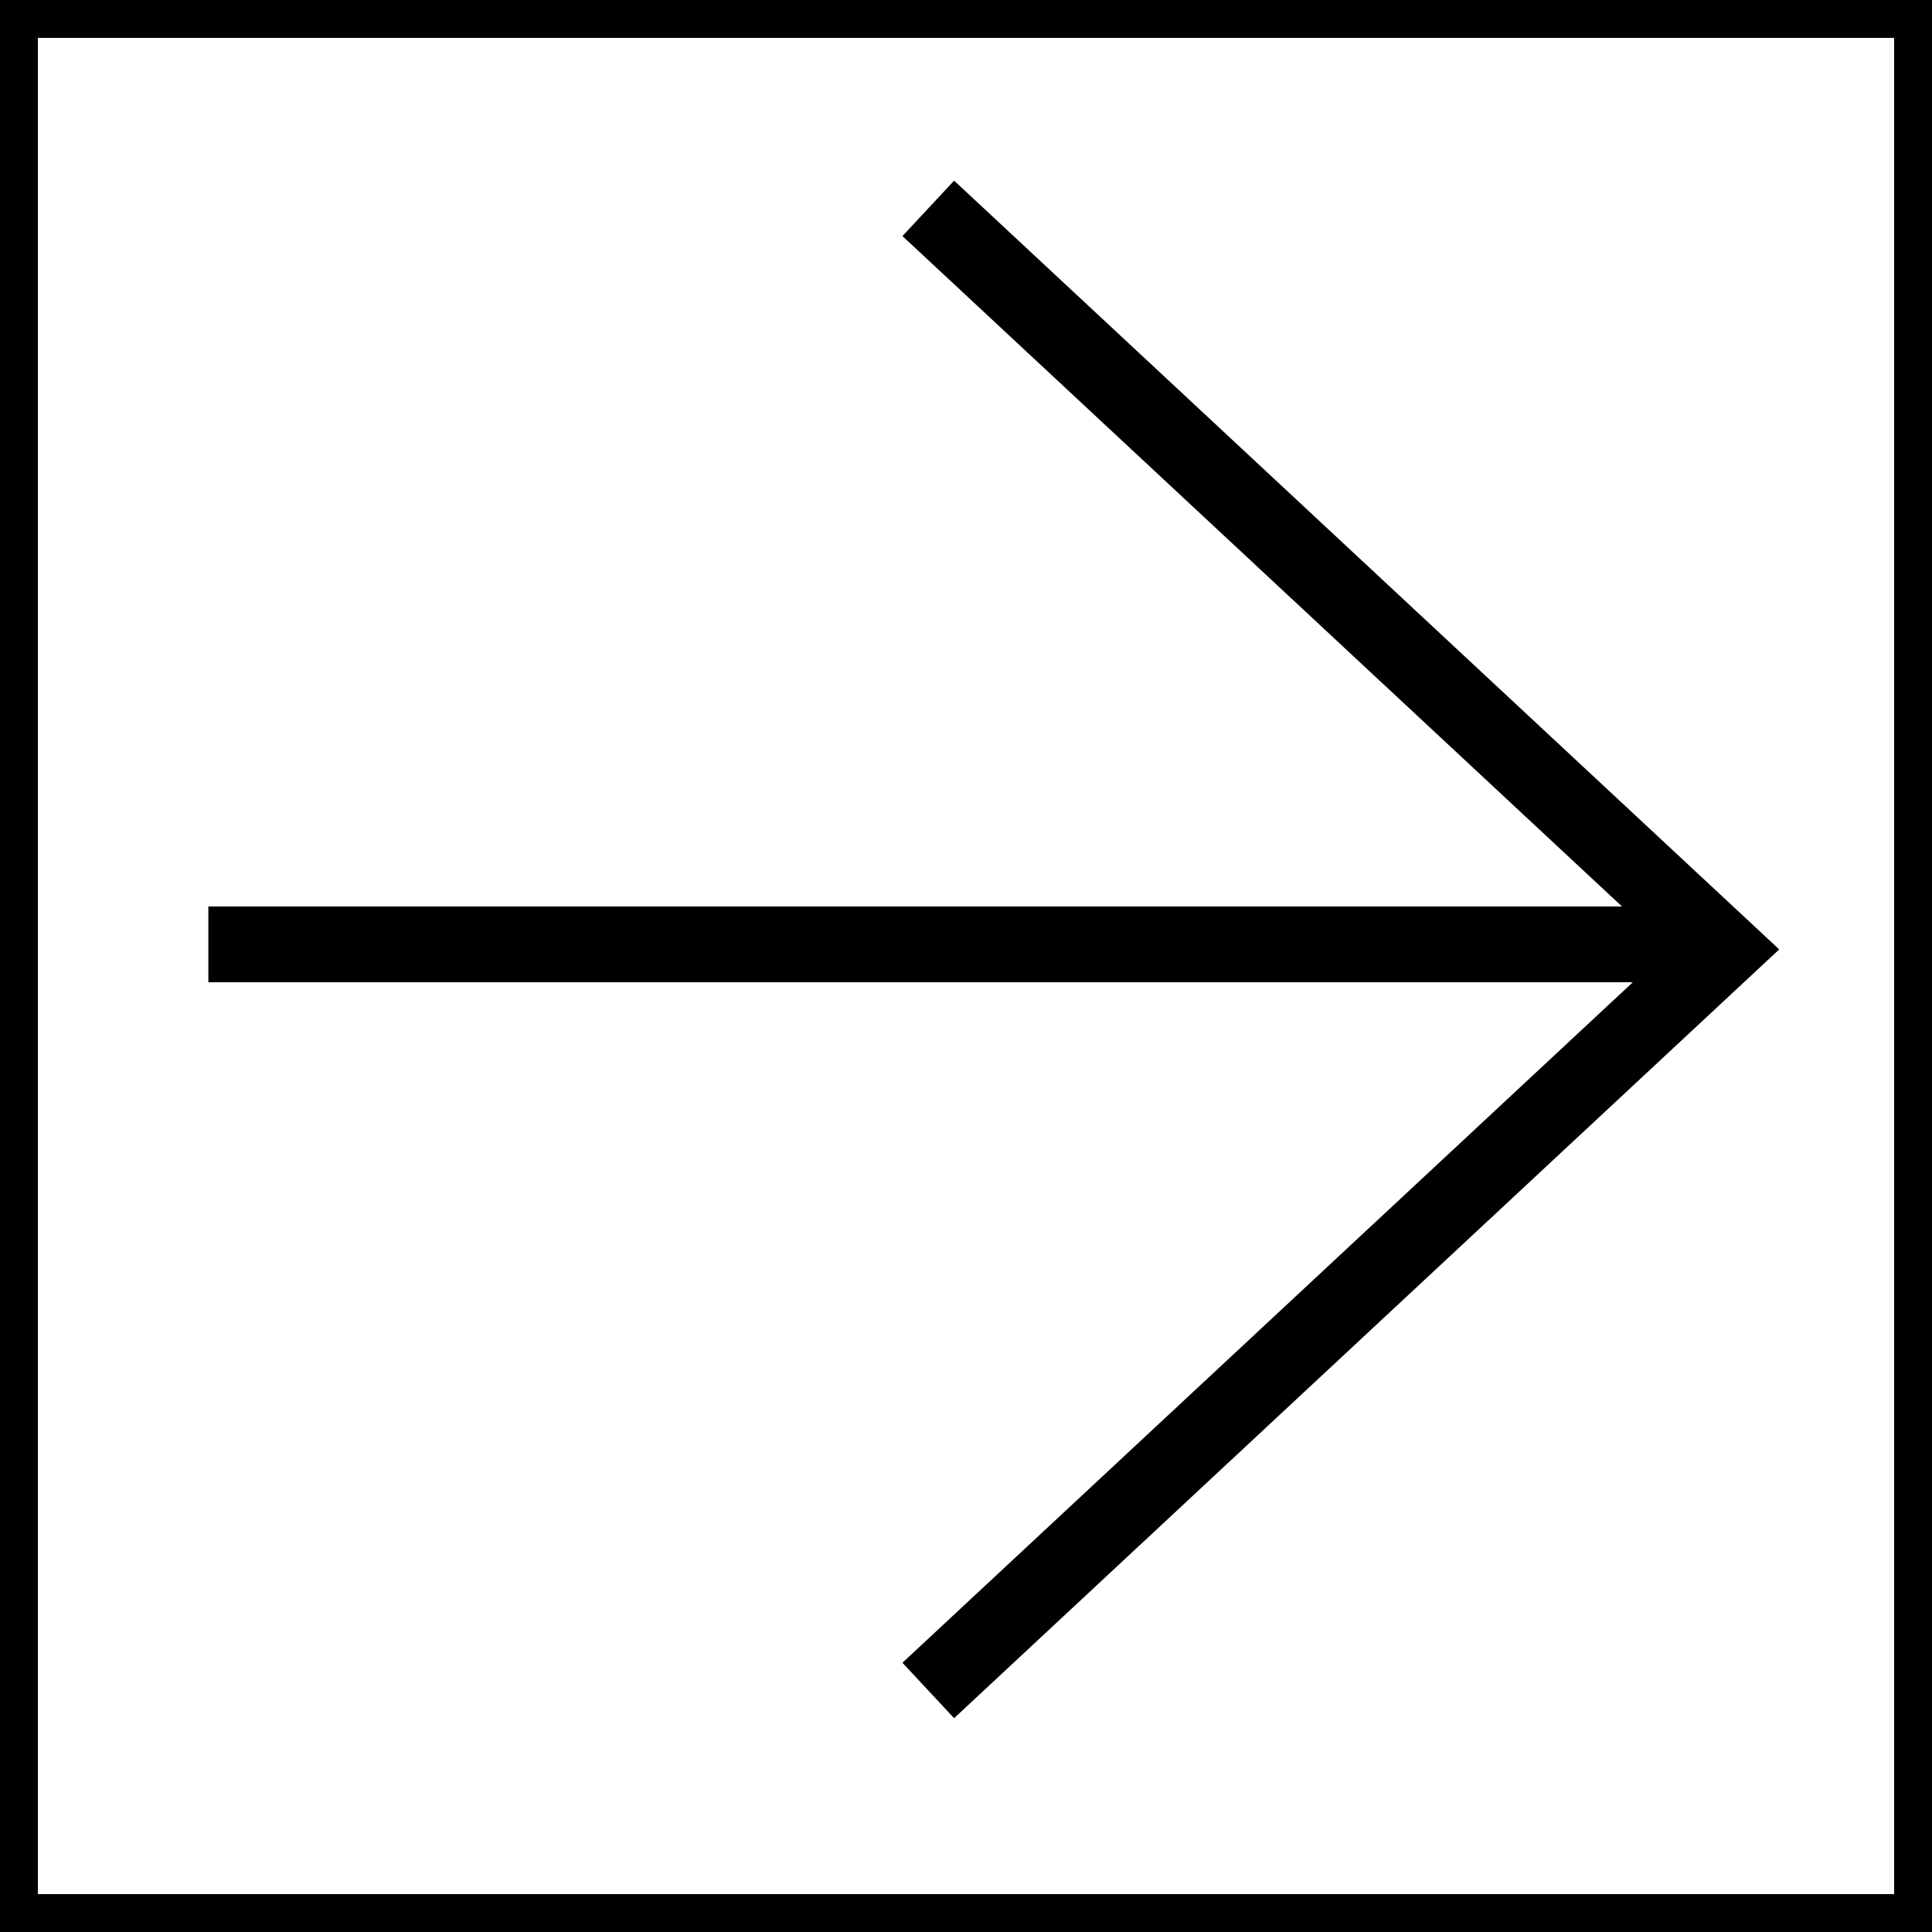 <?xml version="1.0" encoding="utf-8"?>
<!DOCTYPE svg PUBLIC "-//W3C//DTD SVG 1.1//EN" "http://www.w3.org/Graphics/SVG/1.1/DTD/svg11.dtd">
<svg version="1.1" id="Layer_1" xmlns:sketch="http://www.bohemiancoding.com/sketch/ns"
	 xmlns="http://www.w3.org/2000/svg" xmlns:xlink="http://www.w3.org/1999/xlink" x="0px" y="0px" viewBox="-5.5 -4.5 51 51"
	 enable-background="new -5.5 -4.5 51 51" xml:space="preserve">
<title>forward</title>
<desc>Created with Sketch.</desc>
<g>
	<path id="shape" fill="none" stroke="#000000" stroke-width="2" d="M19.004,40.124L40,20.562L19.004,1"/>
	<path id="line" fill="none" stroke="#000000" stroke-width="2" d="M40,20.429H0"/>
</g>
<rect id="bounds" x="-5" y="-4" fill="none" stroke="#000000" stroke-miterlimit="10" width="50" height="50"/>
</svg>
